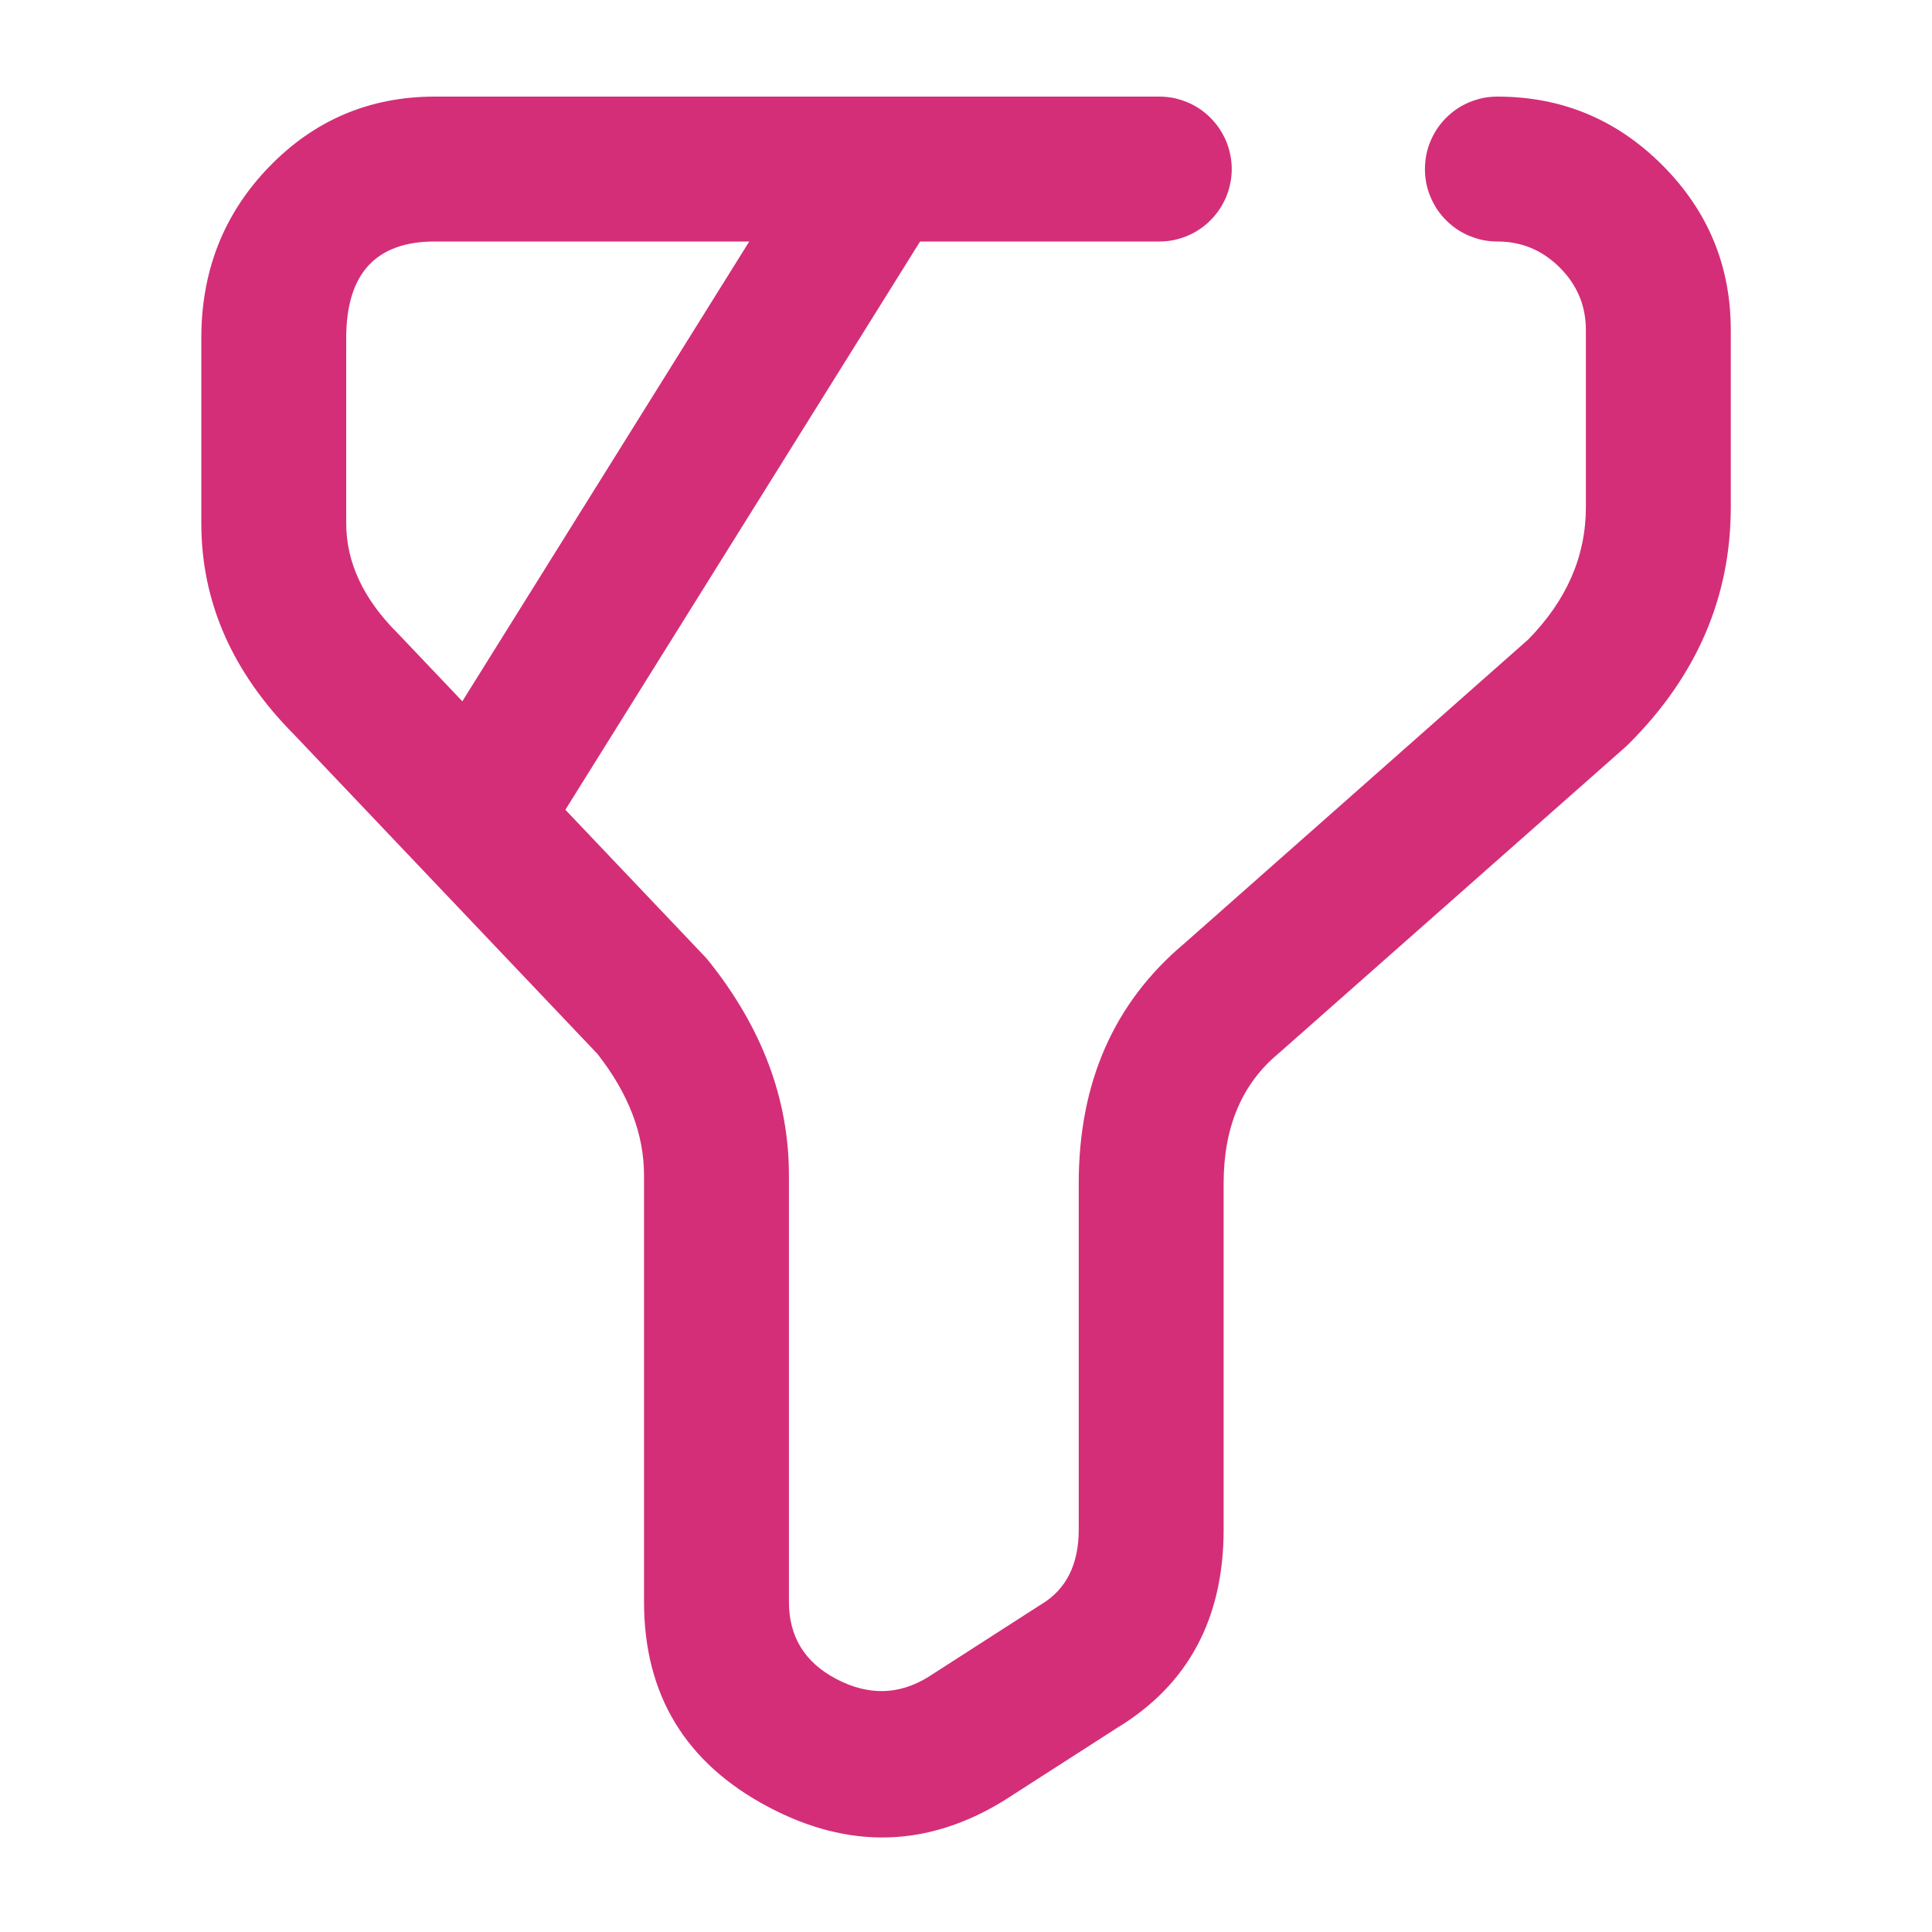 <svg xmlns="http://www.w3.org/2000/svg" xmlns:xlink="http://www.w3.org/1999/xlink" fill="none" version="1.1" width="20" height="20" viewBox="0 0 20 20"><g><g><g><g><path d="M12,2.5L12.001,2.5Q12.075,2.5,12.147,2.486Q12.219,2.471,12.288,2.443Q12.356,2.415,12.417,2.374Q12.479,2.333,12.531,2.28Q12.583,2.228,12.624,2.167Q12.665,2.105,12.694,2.037Q12.722,1.969,12.736,1.896Q12.751,1.824,12.751,1.75Q12.751,1.676,12.736,1.604Q12.722,1.531,12.694,1.463Q12.665,1.395,12.624,1.333Q12.583,1.272,12.531,1.22Q12.479,1.167,12.417,1.126Q12.356,1.085,12.288,1.057Q12.219,1.029,12.147,1.014Q12.075,1,12.001,1L12,1L4.501,1Q3.489,1,2.784,1.729Q2.084,2.453,2.084,3.5L2.084,5.417Q2.084,6.639,3.047,7.607L6.184,10.909Q6.667,11.525,6.667,12.167L6.667,16.583Q6.667,18.023,7.951,18.704Q9.206,19.37,10.394,18.639L11.564,17.887Q12.667,17.218,12.667,15.833L12.667,12.25Q12.667,11.379,13.231,10.909Q13.239,10.903,13.247,10.895L16.831,7.729Q16.848,7.713,16.864,7.697Q17.917,6.644,17.917,5.25L17.917,3.417Q17.917,2.419,17.208,1.709Q16.499,1,15.501,1Q15.427,1,15.354,1.014Q15.282,1.029,15.214,1.057Q15.145,1.085,15.084,1.126Q15.023,1.167,14.97,1.22Q14.918,1.272,14.877,1.333Q14.836,1.395,14.808,1.463Q14.779,1.531,14.765,1.604Q14.751,1.676,14.751,1.75Q14.751,1.824,14.765,1.896Q14.779,1.969,14.808,2.037Q14.836,2.105,14.877,2.167Q14.918,2.228,14.97,2.28Q15.023,2.333,15.084,2.374Q15.145,2.415,15.214,2.443Q15.282,2.471,15.354,2.486Q15.427,2.5,15.501,2.5L15.501,2.5Q15.877,2.5,16.147,2.77Q16.417,3.04,16.417,3.417L16.417,5.25Q16.417,6.013,15.819,6.621L12.262,9.765Q11.167,10.683,11.167,12.25L11.167,15.833Q11.167,16.375,10.781,16.607Q10.772,16.613,10.762,16.619L9.608,17.361Q9.151,17.642,8.654,17.379Q8.167,17.121,8.167,16.583L8.167,12.167Q8.167,10.987,7.336,9.948Q7.316,9.923,7.294,9.9L4.128,6.567Q4.121,6.56,4.114,6.553Q3.584,6.023,3.584,5.417L3.584,3.5Q3.584,2.5,4.501,2.5L12,2.5Z" fill-rule="evenodd" fill="#D42E78" fill-opacity="1"/></g><g><path d="M9.745,2.147Q9.858,1.965,9.858,1.75Q9.858,1.676,9.844,1.604Q9.83,1.531,9.801,1.463Q9.773,1.395,9.732,1.333Q9.691,1.272,9.639,1.22Q9.586,1.167,9.525,1.126Q9.464,1.085,9.395,1.057Q9.327,1.029,9.255,1.014Q9.182,1,9.108,1Q9.013,1,8.92,1.024Q8.828,1.048,8.745,1.094Q8.661,1.14,8.592,1.206Q8.523,1.272,8.472,1.353L8.472,1.353L4.364,7.936L4.364,7.936Q4.25,8.119,4.25,8.333Q4.25,8.407,4.264,8.48Q4.279,8.552,4.307,8.62Q4.335,8.689,4.376,8.75Q4.417,8.811,4.47,8.864Q4.522,8.916,4.583,8.957Q4.645,8.998,4.713,9.026Q4.781,9.055,4.854,9.069Q4.926,9.083,5,9.083Q5.095,9.083,5.188,9.059Q5.28,9.035,5.364,8.989Q5.447,8.943,5.517,8.877Q5.586,8.811,5.636,8.73L5.636,8.73L9.745,2.147L9.745,2.147Z" fill-rule="evenodd" fill="#D42E78" fill-opacity="1"/></g><g style="opacity:0;"></g></g></g></g></svg>